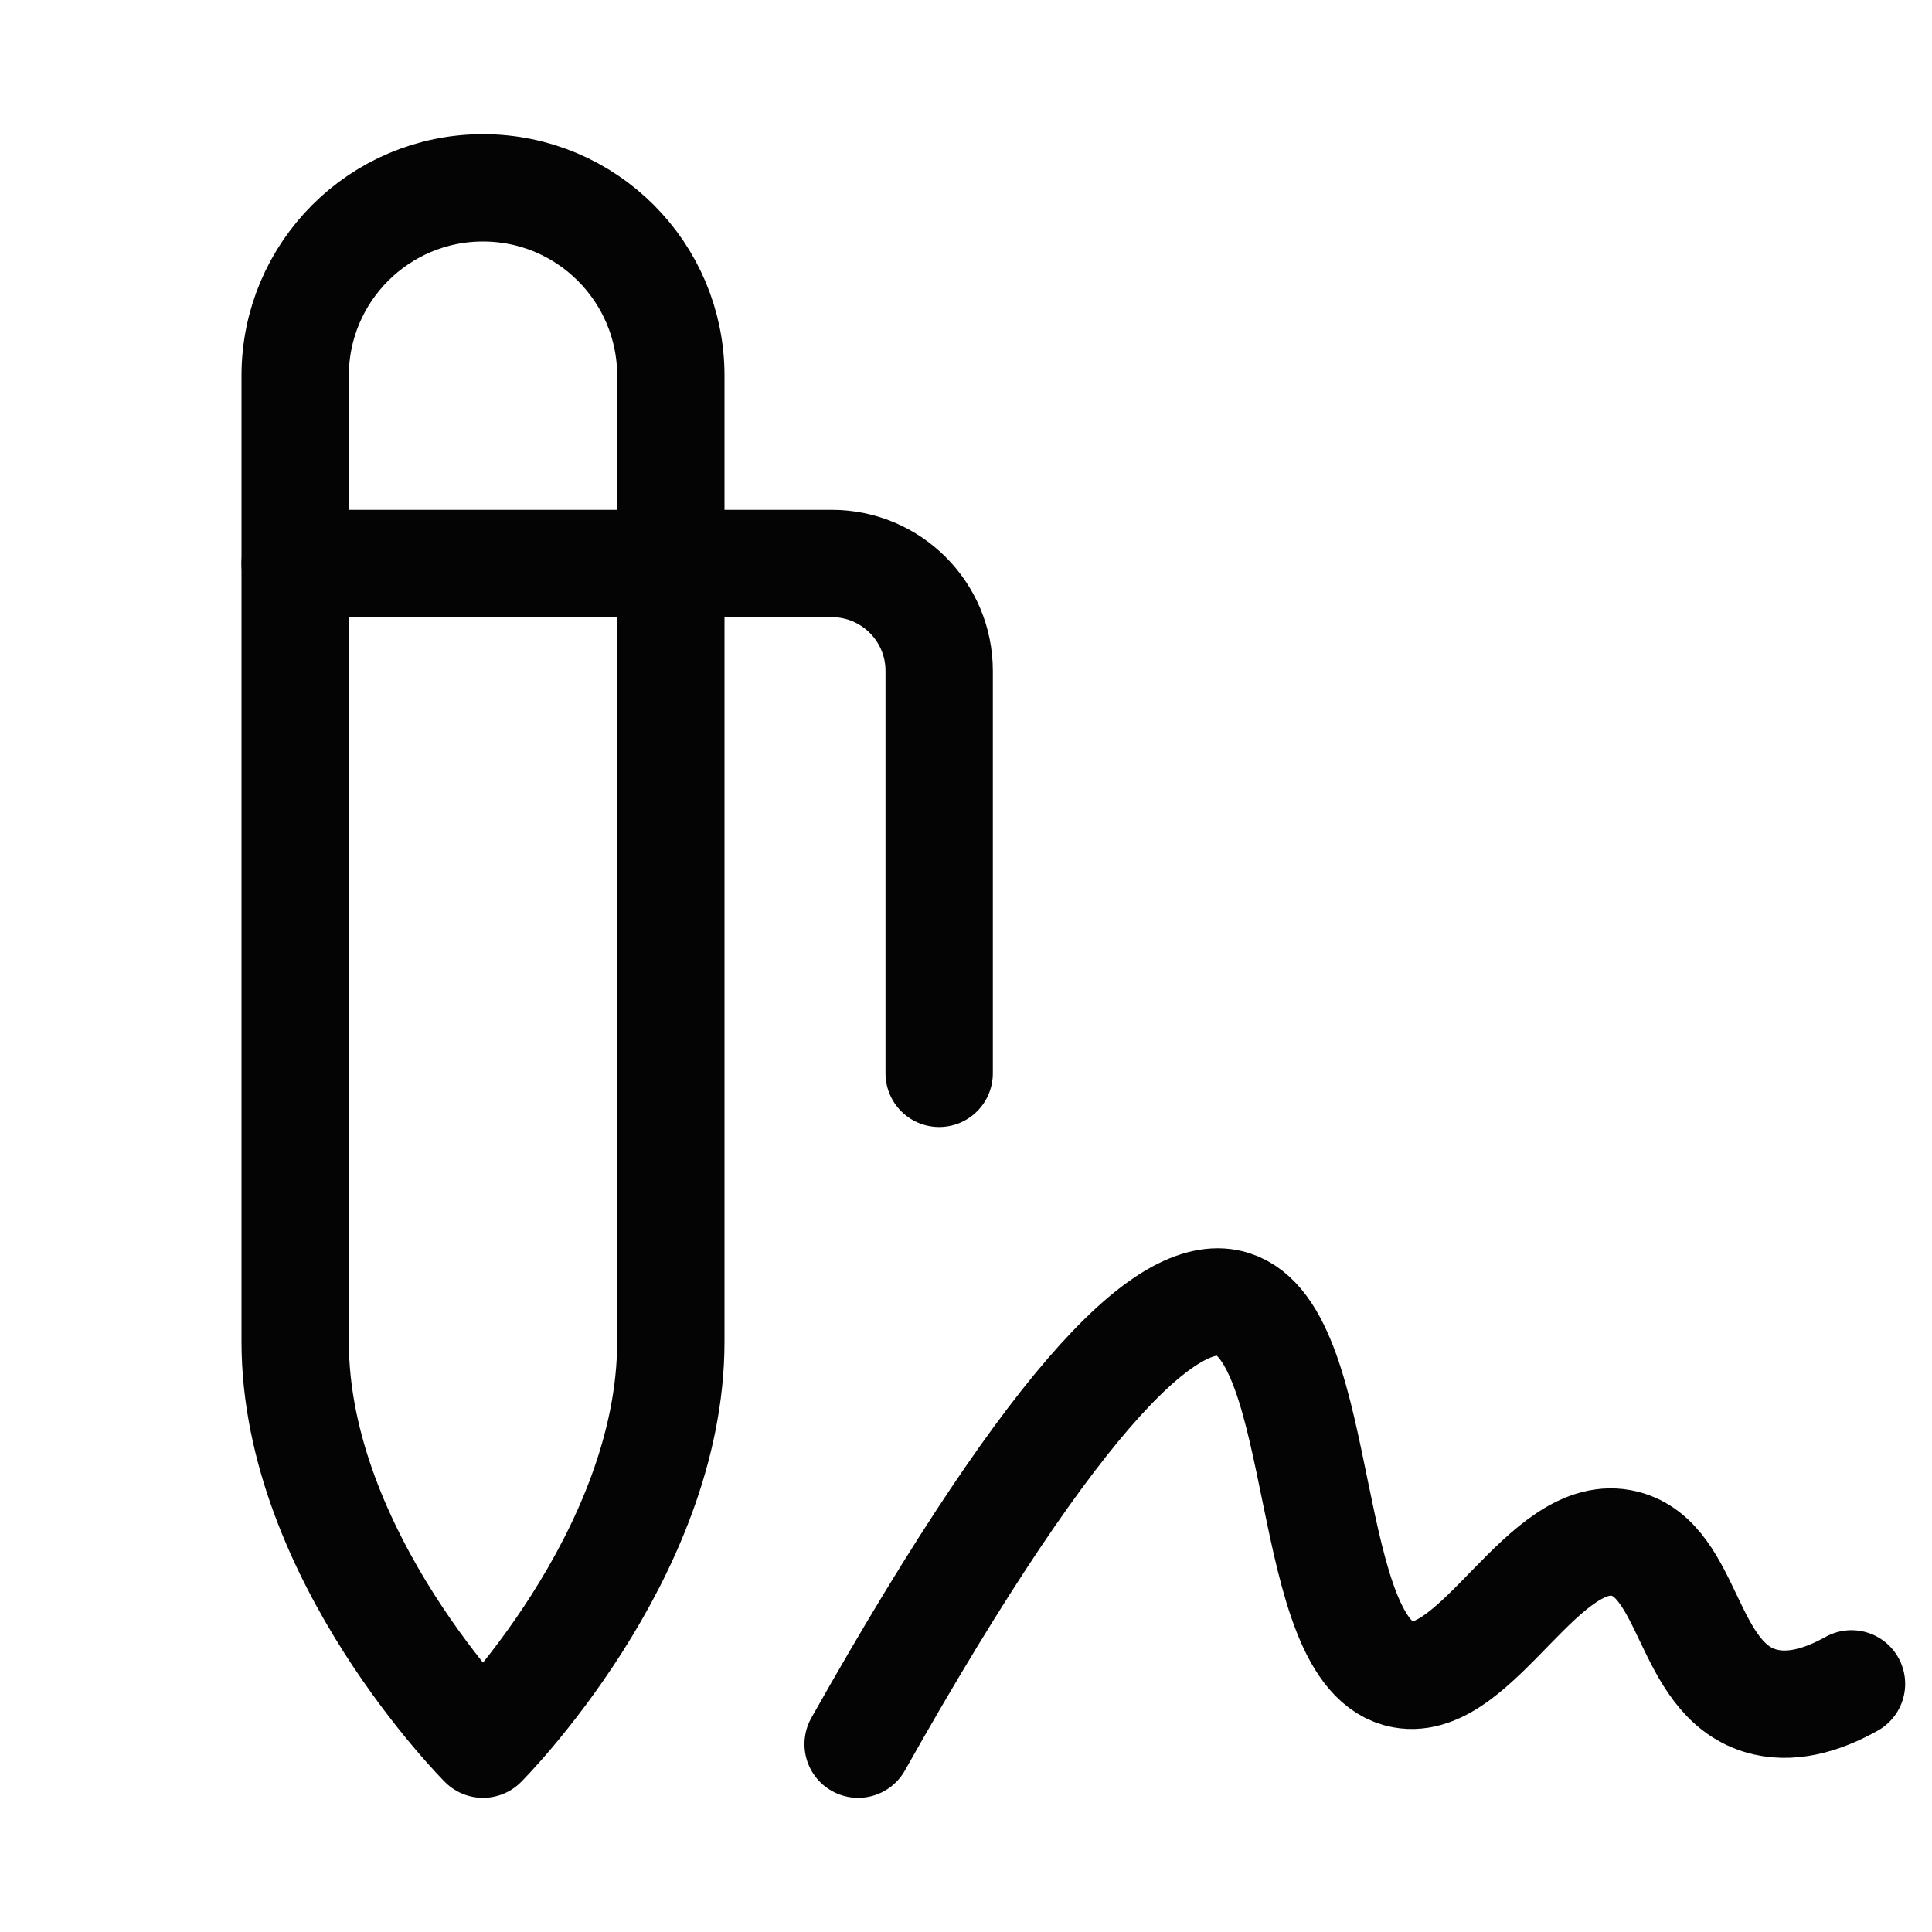 <svg xmlns="http://www.w3.org/2000/svg" height="18" width="18" viewBox="0 0 18 18"><title>signature</title><g stroke-linecap="round" stroke-width="1" fill="none" stroke="#040404" stroke-linejoin="round" class="nc-icon-wrapper"><path d="M2.75,5.25H7.75c.552,0,1,.448,1,1v3.75"></path><path d="M7.995,16.25c1.914-3.398,2.933-4.274,3.491-4.099,.895,.279,.635,3.275,1.583,3.45,.699,.129,1.318-1.41,2.07-1.218,.607,.155,.57,1.249,1.258,1.461,.276,.085,.574,0,.853-.156" data-color="color-2"></path><path d="M6.25,12.5c0,2-1.75,3.75-1.75,3.75,0,0-1.75-1.75-1.75-3.75V3.5c0-.966,.784-1.75,1.75-1.75h0c.966,0,1.75,.784,1.75,1.75V12.5Z"></path></g></svg>
